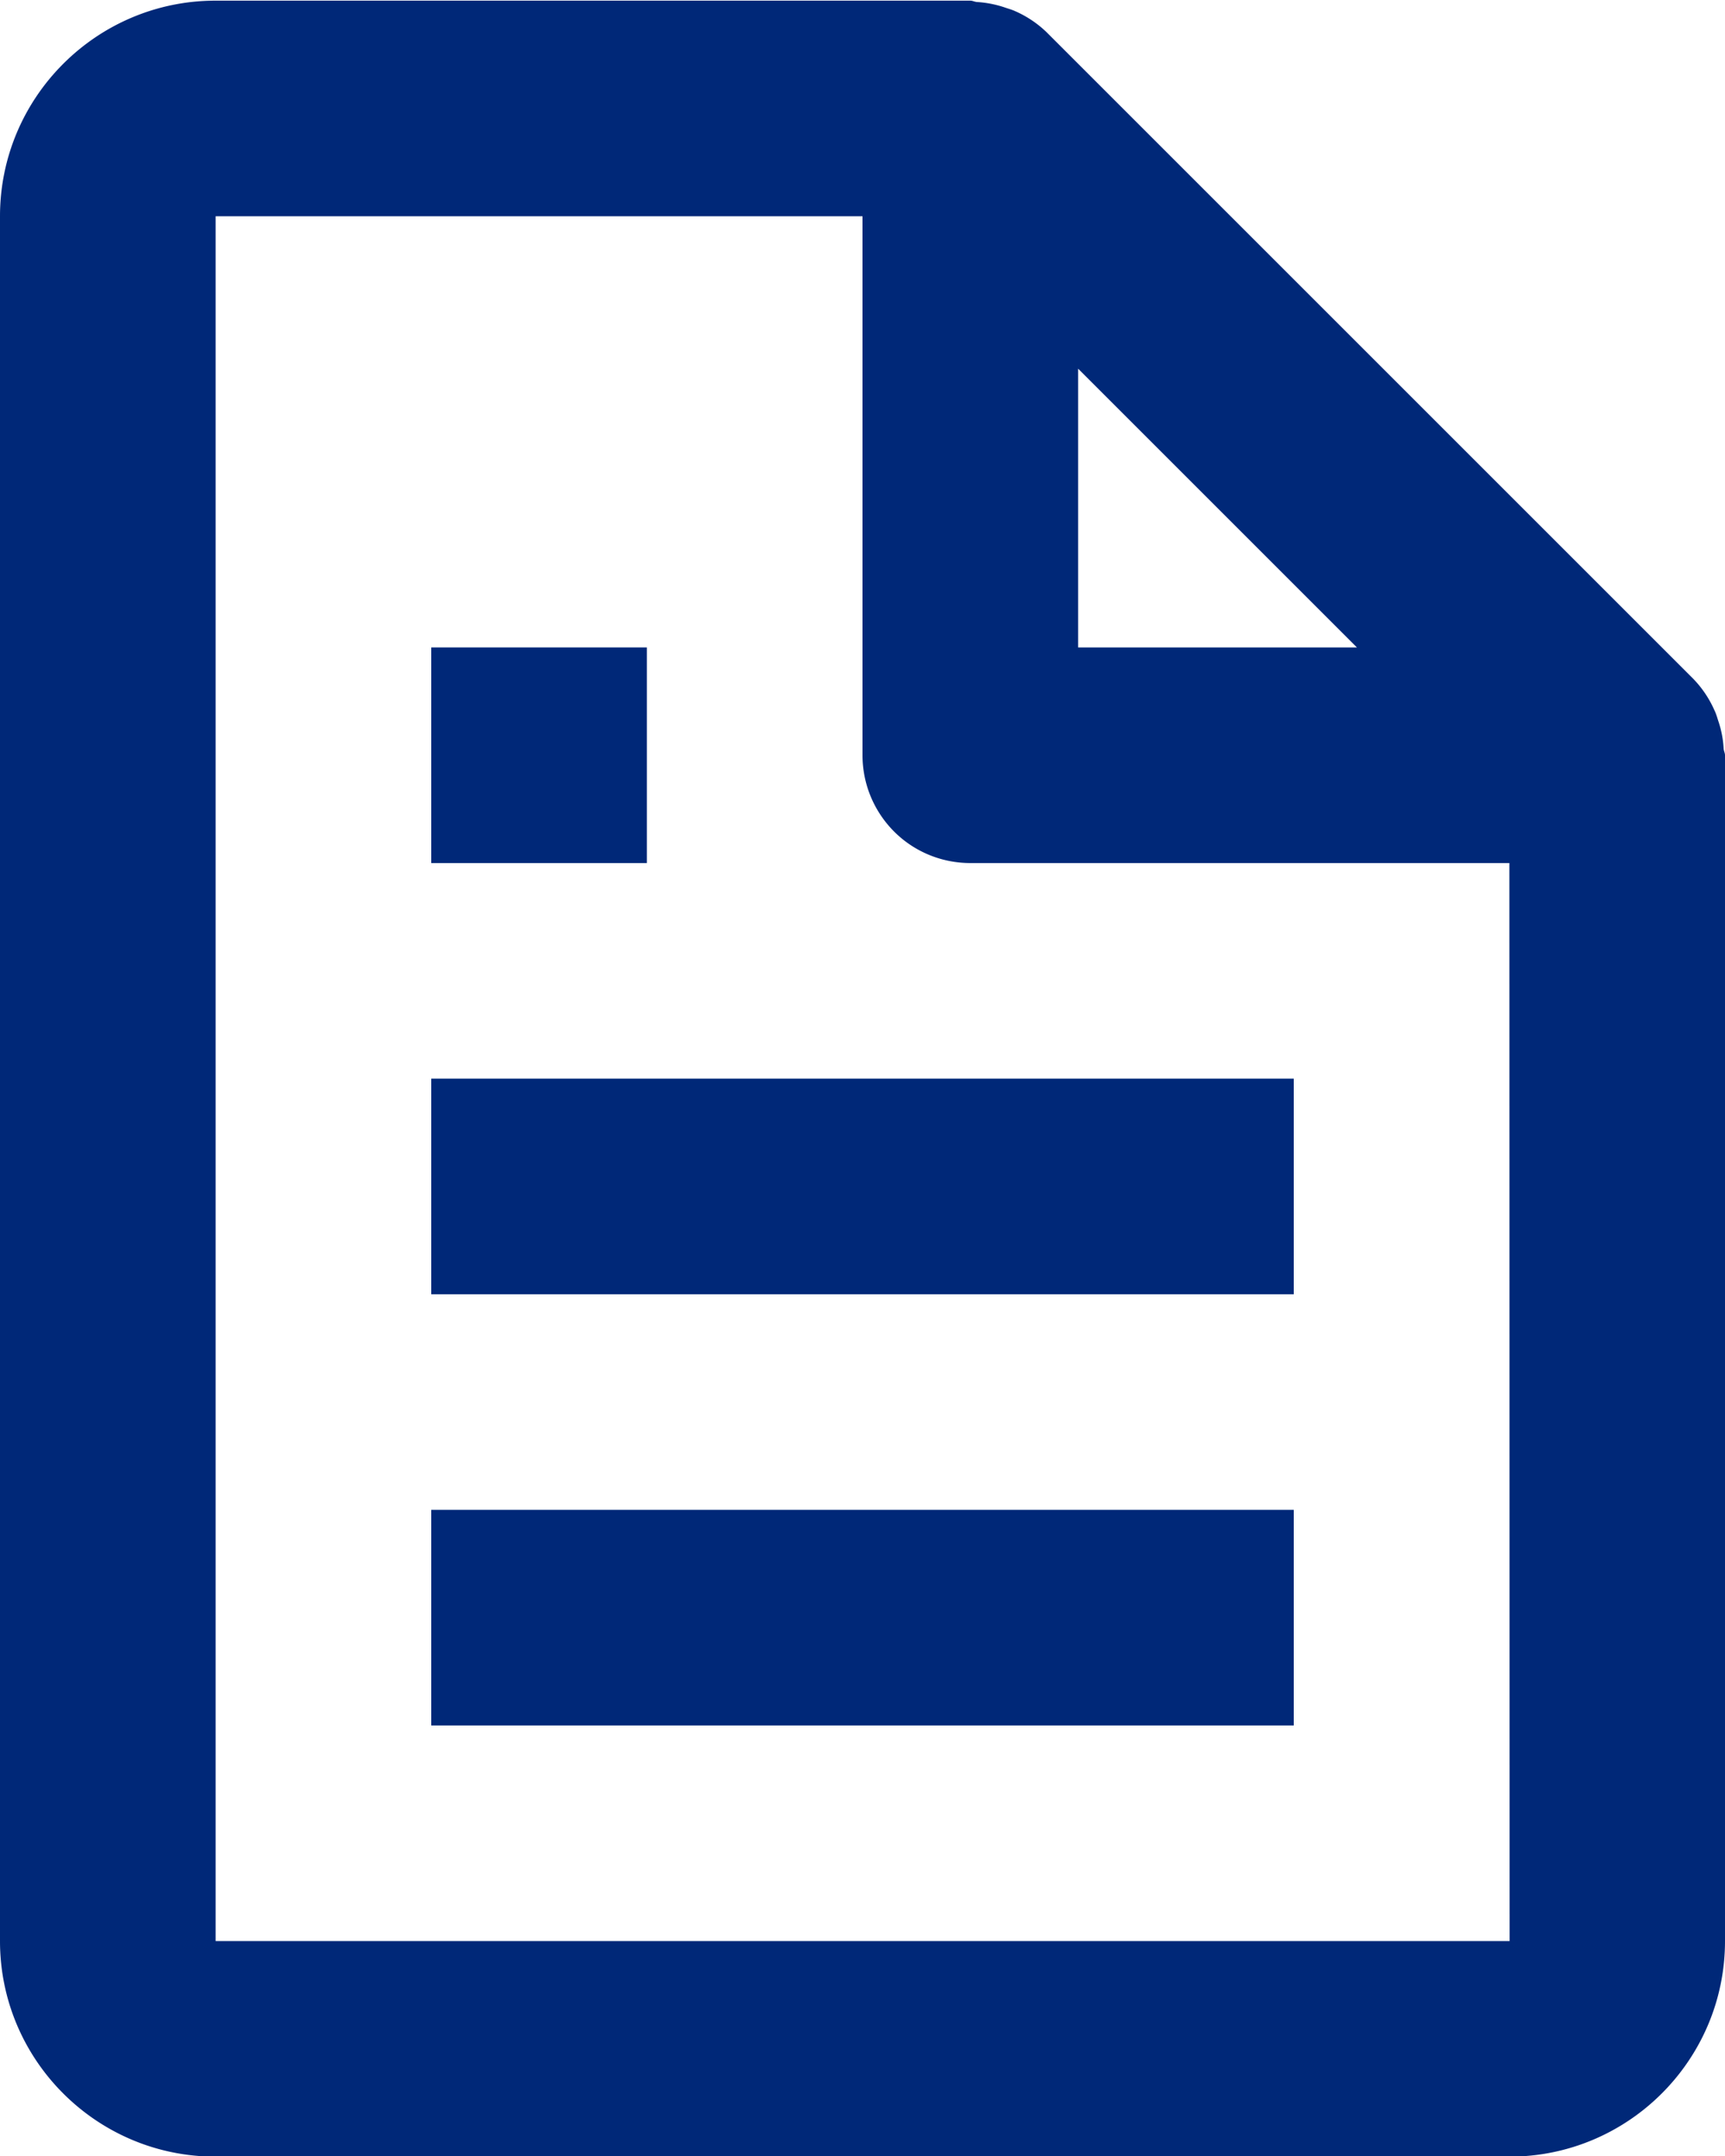 <svg xmlns="http://www.w3.org/2000/svg" width="24" height="30" viewBox="0 0 24 30"><g fill="#002878"><path d="M23.855 9.888a1.496 1.496 0 0 0-.294-.44l-9-9a1.496 1.496 0 0 0-.44-.294c-.045-.021-.093-.033-.141-.05a1.487 1.487 0 0 0-.389-.076c-.032-.003-.06-.019-.091-.019H3c-1.655 0-3 1.345-3 3V27.009c0 1.655 1.345 3 3 3h18c1.655 0 3-1.345 3-3v-16.5c0-.032-.017-.06-.019-.093a1.427 1.427 0 0 0-.076-.389c-.015-.048-.029-.095-.05-.14zm-4.976-.879H15v-3.879zM3 27.009V3.009h9v7.5c0 .398.158.779.439 1.061s.663.439 1.061.439H21l.003 15z"/><path d="M6 15.009h12v3H6zm0 6h12v3H6zM6 9.009h3v3H6z"/></g></svg>